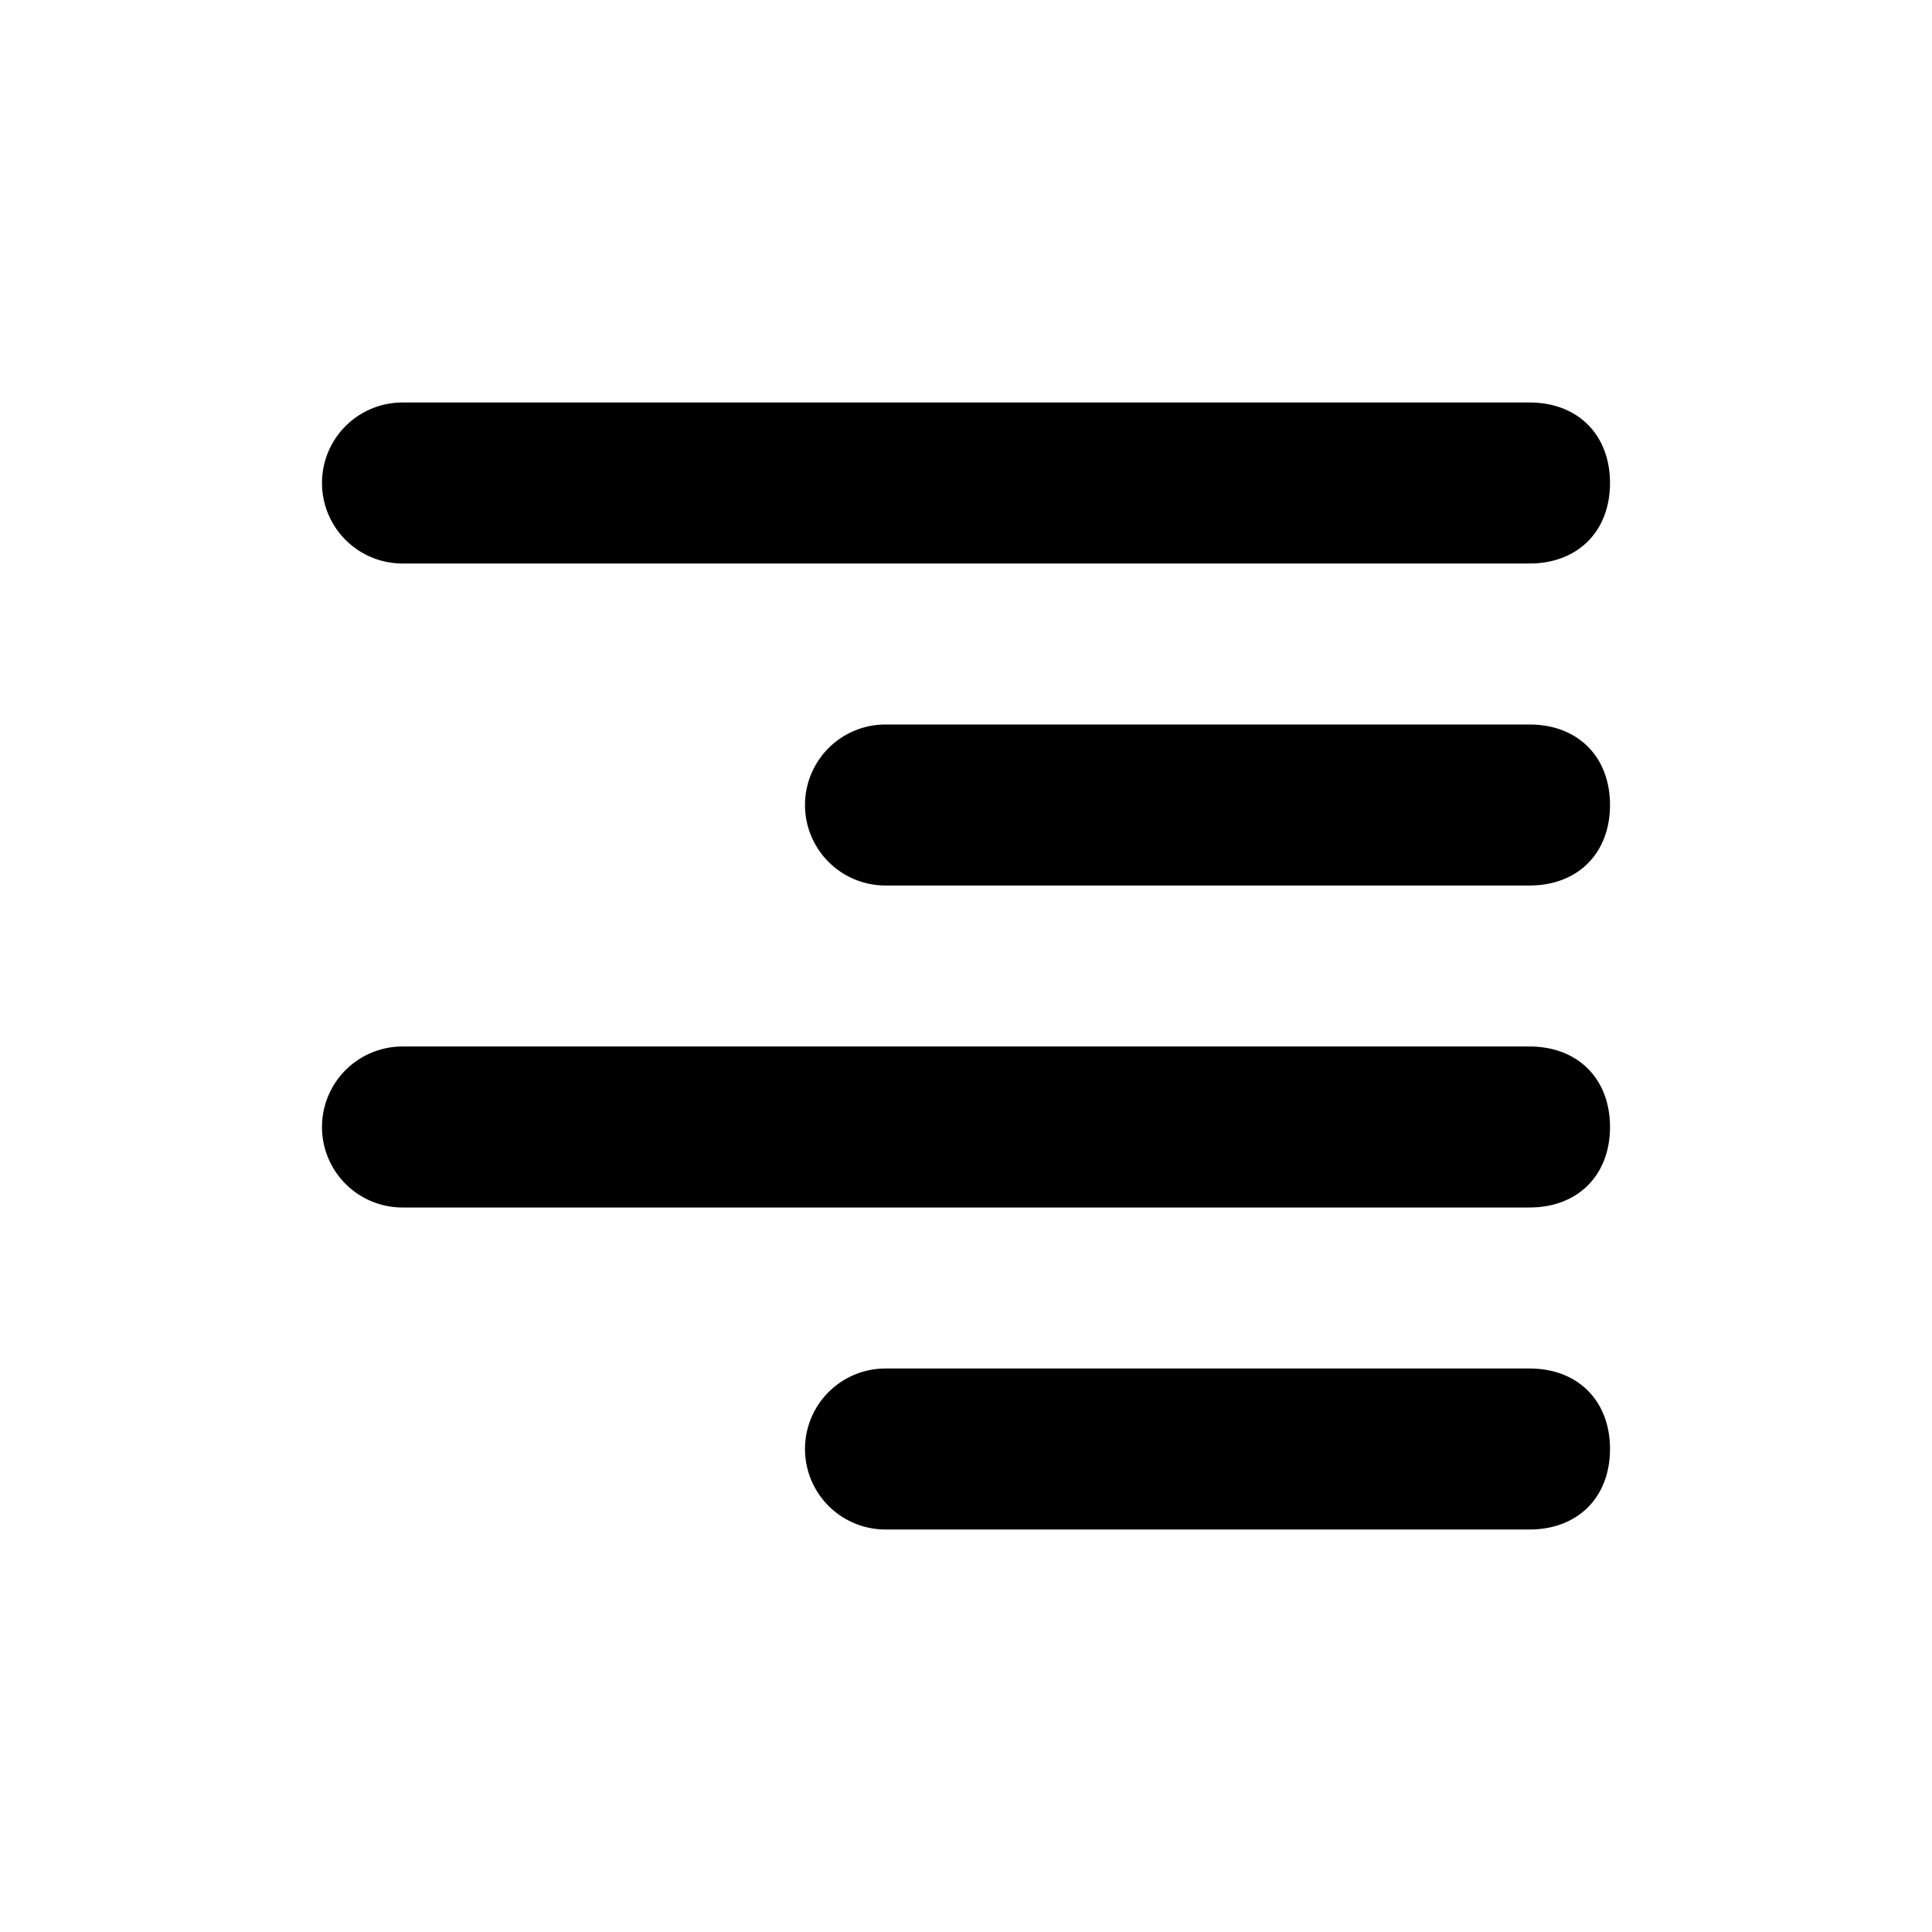 <svg version="1.1" xmlns="http://www.w3.org/2000/svg" xmlns:xlink="http://www.w3.org/1999/xlink" x="0px" y="0px" width="24" height="24"><g id="icon-align-right" stroke="none" stroke-width="1" fill-rule="evenodd"><path d="M5 5h14c.6 0 1 .4 1 1s-.4 1-1 1H5a1 1 0 1 1 0-2zm6 4h8c.6 0 1 .4 1 1s-.4 1-1 1h-8a1 1 0 0 1 0-2zm0 8h8c.6 0 1 .4 1 1s-.4 1-1 1h-8a1 1 0 0 1 0-2zm-6-4h14c.6 0 1 .4 1 1s-.4 1-1 1H5a1 1 0 0 1 0-2z" id="shape"></path></g></svg>
